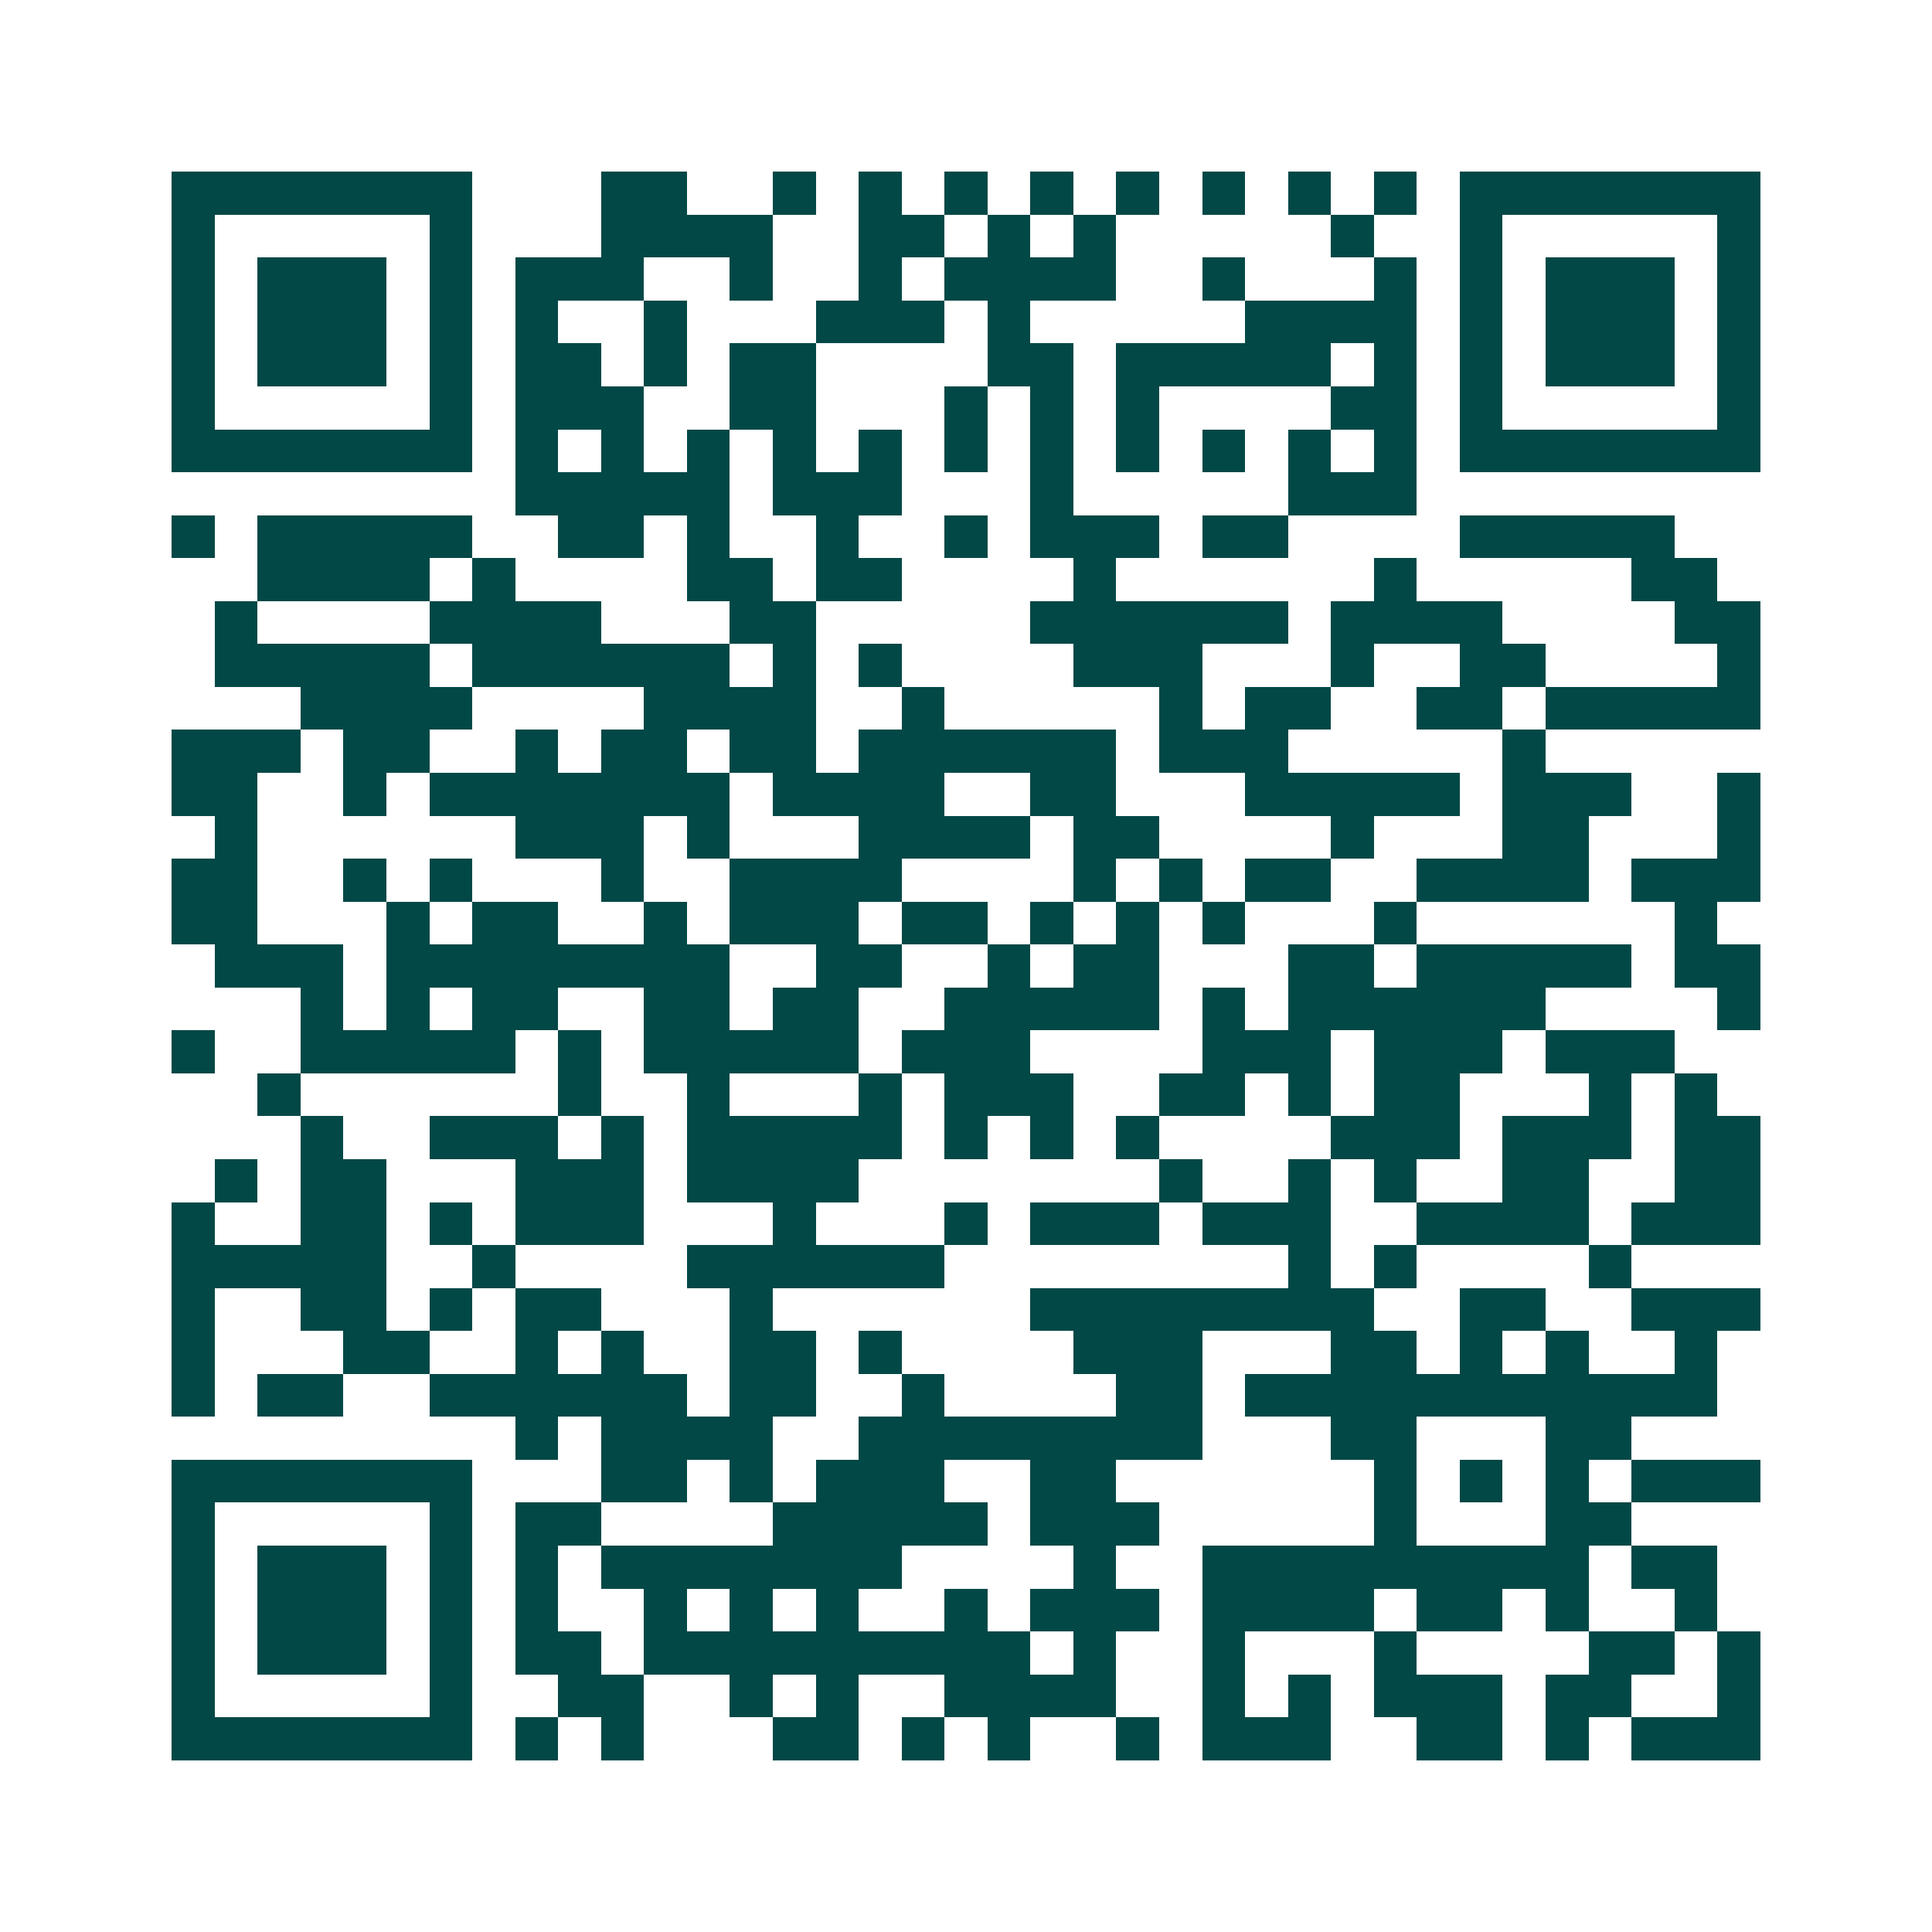 <svg xmlns="http://www.w3.org/2000/svg" width="200" height="200" viewBox="0 0 45 45" shape-rendering="crispEdges"><path fill="#ffffff" d="M0 0h45v45H0z"/><path stroke="#014847" d="M4 4.5h7m3 0h2m2 0h1m1 0h1m1 0h1m1 0h1m1 0h1m1 0h1m1 0h1m1 0h1m1 0h7M4 5.5h1m5 0h1m3 0h4m2 0h2m1 0h1m1 0h1m5 0h1m2 0h1m5 0h1M4 6.5h1m1 0h3m1 0h1m1 0h3m2 0h1m2 0h1m1 0h4m2 0h1m3 0h1m1 0h1m1 0h3m1 0h1M4 7.5h1m1 0h3m1 0h1m1 0h1m2 0h1m3 0h3m1 0h1m5 0h4m1 0h1m1 0h3m1 0h1M4 8.5h1m1 0h3m1 0h1m1 0h2m1 0h1m1 0h2m4 0h2m1 0h5m1 0h1m1 0h1m1 0h3m1 0h1M4 9.5h1m5 0h1m1 0h3m2 0h2m3 0h1m1 0h1m1 0h1m4 0h2m1 0h1m5 0h1M4 10.5h7m1 0h1m1 0h1m1 0h1m1 0h1m1 0h1m1 0h1m1 0h1m1 0h1m1 0h1m1 0h1m1 0h1m1 0h7M12 11.5h5m1 0h3m3 0h1m5 0h3M4 12.5h1m1 0h5m2 0h2m1 0h1m2 0h1m2 0h1m1 0h3m1 0h2m4 0h5M6 13.5h4m1 0h1m4 0h2m1 0h2m4 0h1m6 0h1m5 0h2M5 14.5h1m4 0h4m3 0h2m5 0h6m1 0h4m4 0h2M5 15.5h5m1 0h6m1 0h1m1 0h1m4 0h3m3 0h1m2 0h2m4 0h1M7 16.5h4m4 0h4m2 0h1m5 0h1m1 0h2m2 0h2m1 0h5M4 17.5h3m1 0h2m2 0h1m1 0h2m1 0h2m1 0h6m1 0h3m5 0h1M4 18.5h2m2 0h1m1 0h7m1 0h4m2 0h2m3 0h5m1 0h3m2 0h1M5 19.5h1m6 0h3m1 0h1m3 0h4m1 0h2m4 0h1m3 0h2m3 0h1M4 20.5h2m2 0h1m1 0h1m3 0h1m2 0h4m4 0h1m1 0h1m1 0h2m2 0h4m1 0h3M4 21.5h2m3 0h1m1 0h2m2 0h1m1 0h3m1 0h2m1 0h1m1 0h1m1 0h1m3 0h1m6 0h1M5 22.5h3m1 0h8m2 0h2m2 0h1m1 0h2m3 0h2m1 0h5m1 0h2M7 23.5h1m1 0h1m1 0h2m2 0h2m1 0h2m2 0h5m1 0h1m1 0h6m4 0h1M4 24.5h1m2 0h5m1 0h1m1 0h5m1 0h3m4 0h3m1 0h3m1 0h3M6 25.5h1m6 0h1m2 0h1m3 0h1m1 0h3m2 0h2m1 0h1m1 0h2m3 0h1m1 0h1M7 26.5h1m2 0h3m1 0h1m1 0h5m1 0h1m1 0h1m1 0h1m4 0h3m1 0h3m1 0h2M5 27.5h1m1 0h2m3 0h3m1 0h4m7 0h1m2 0h1m1 0h1m2 0h2m2 0h2M4 28.5h1m2 0h2m1 0h1m1 0h3m3 0h1m3 0h1m1 0h3m1 0h3m2 0h4m1 0h3M4 29.5h5m2 0h1m4 0h6m8 0h1m1 0h1m4 0h1M4 30.5h1m2 0h2m1 0h1m1 0h2m3 0h1m6 0h8m2 0h2m2 0h3M4 31.5h1m3 0h2m2 0h1m1 0h1m2 0h2m1 0h1m4 0h3m3 0h2m1 0h1m1 0h1m2 0h1M4 32.5h1m1 0h2m2 0h6m1 0h2m2 0h1m4 0h2m1 0h11M12 33.5h1m1 0h4m2 0h8m3 0h2m3 0h2M4 34.5h7m3 0h2m1 0h1m1 0h3m2 0h2m6 0h1m1 0h1m1 0h1m1 0h3M4 35.5h1m5 0h1m1 0h2m4 0h5m1 0h3m5 0h1m3 0h2M4 36.5h1m1 0h3m1 0h1m1 0h1m1 0h7m4 0h1m2 0h9m1 0h2M4 37.5h1m1 0h3m1 0h1m1 0h1m2 0h1m1 0h1m1 0h1m2 0h1m1 0h3m1 0h4m1 0h2m1 0h1m2 0h1M4 38.5h1m1 0h3m1 0h1m1 0h2m1 0h9m1 0h1m2 0h1m3 0h1m4 0h2m1 0h1M4 39.5h1m5 0h1m2 0h2m2 0h1m1 0h1m2 0h4m2 0h1m1 0h1m1 0h3m1 0h2m2 0h1M4 40.5h7m1 0h1m1 0h1m3 0h2m1 0h1m1 0h1m2 0h1m1 0h3m2 0h2m1 0h1m1 0h3"/></svg>
